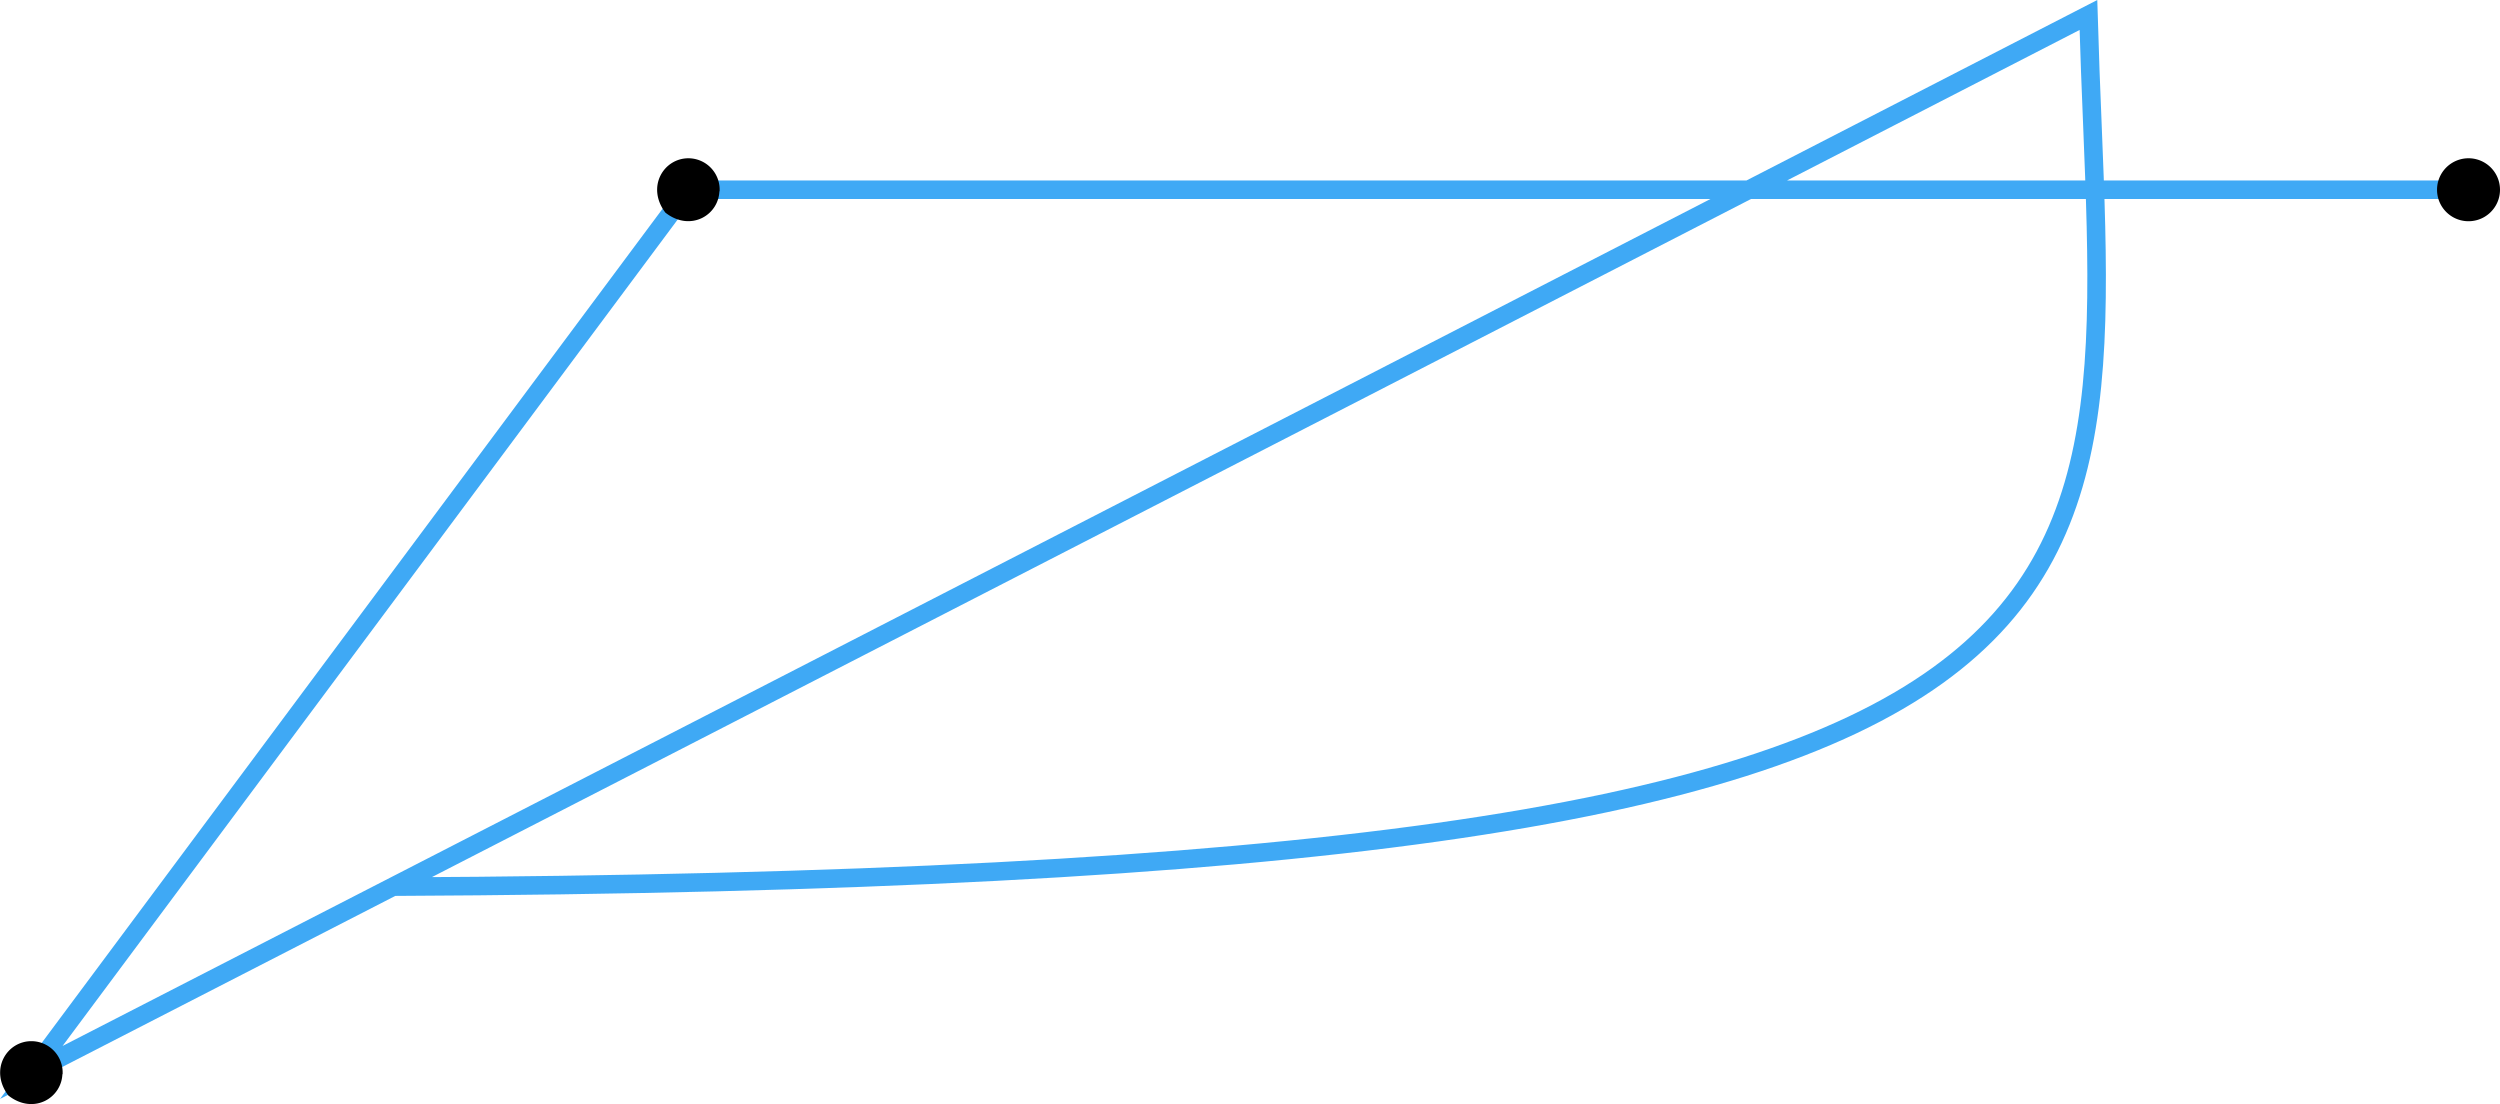 <svg xmlns="http://www.w3.org/2000/svg" width="1903.866" height="840.796" viewBox="0 0 1903.866 840.796">
  <defs>
    <style>
      .a {
        fill: none;
        stroke: #3fa9f5;
        stroke-width: 14.129px;
      }

      .a, .b {
        stroke-miterlimit: 22.93;
      }

      .b {
        stroke: #000;
        stroke-width: 5.298px;
      }
    </style>
  </defs>
  <title>YCUZD_240311_lauztā līnija_nav_1Asset 1</title>
  <g>
    <path class="a" d="M1880.151,144.506H524.161L23.819,816.728S841.654,396.856,1590.43,11.419c12.955,463.086,110.769,657.154-1290.757,663.8"/>
    <path class="b" d="M1901.217,144.684a21.326,21.326,0,1,1,0-.356h0Z"/>
    <path class="b" d="M545.227,144.684c0,16.773-19.345,28.714-36.619,15.352-13.1-17.769-.843-36.959,15.729-36.852A21.194,21.194,0,0,1,545.4,144.506h0Z"/>
    <path class="b" d="M44.885,817.048c0,16.773-19.345,28.714-36.619,15.352C-4.83,814.631,7.423,795.441,24,795.548A21.194,21.194,0,0,1,45.06,816.87h0Z"/>
  </g>
</svg>
